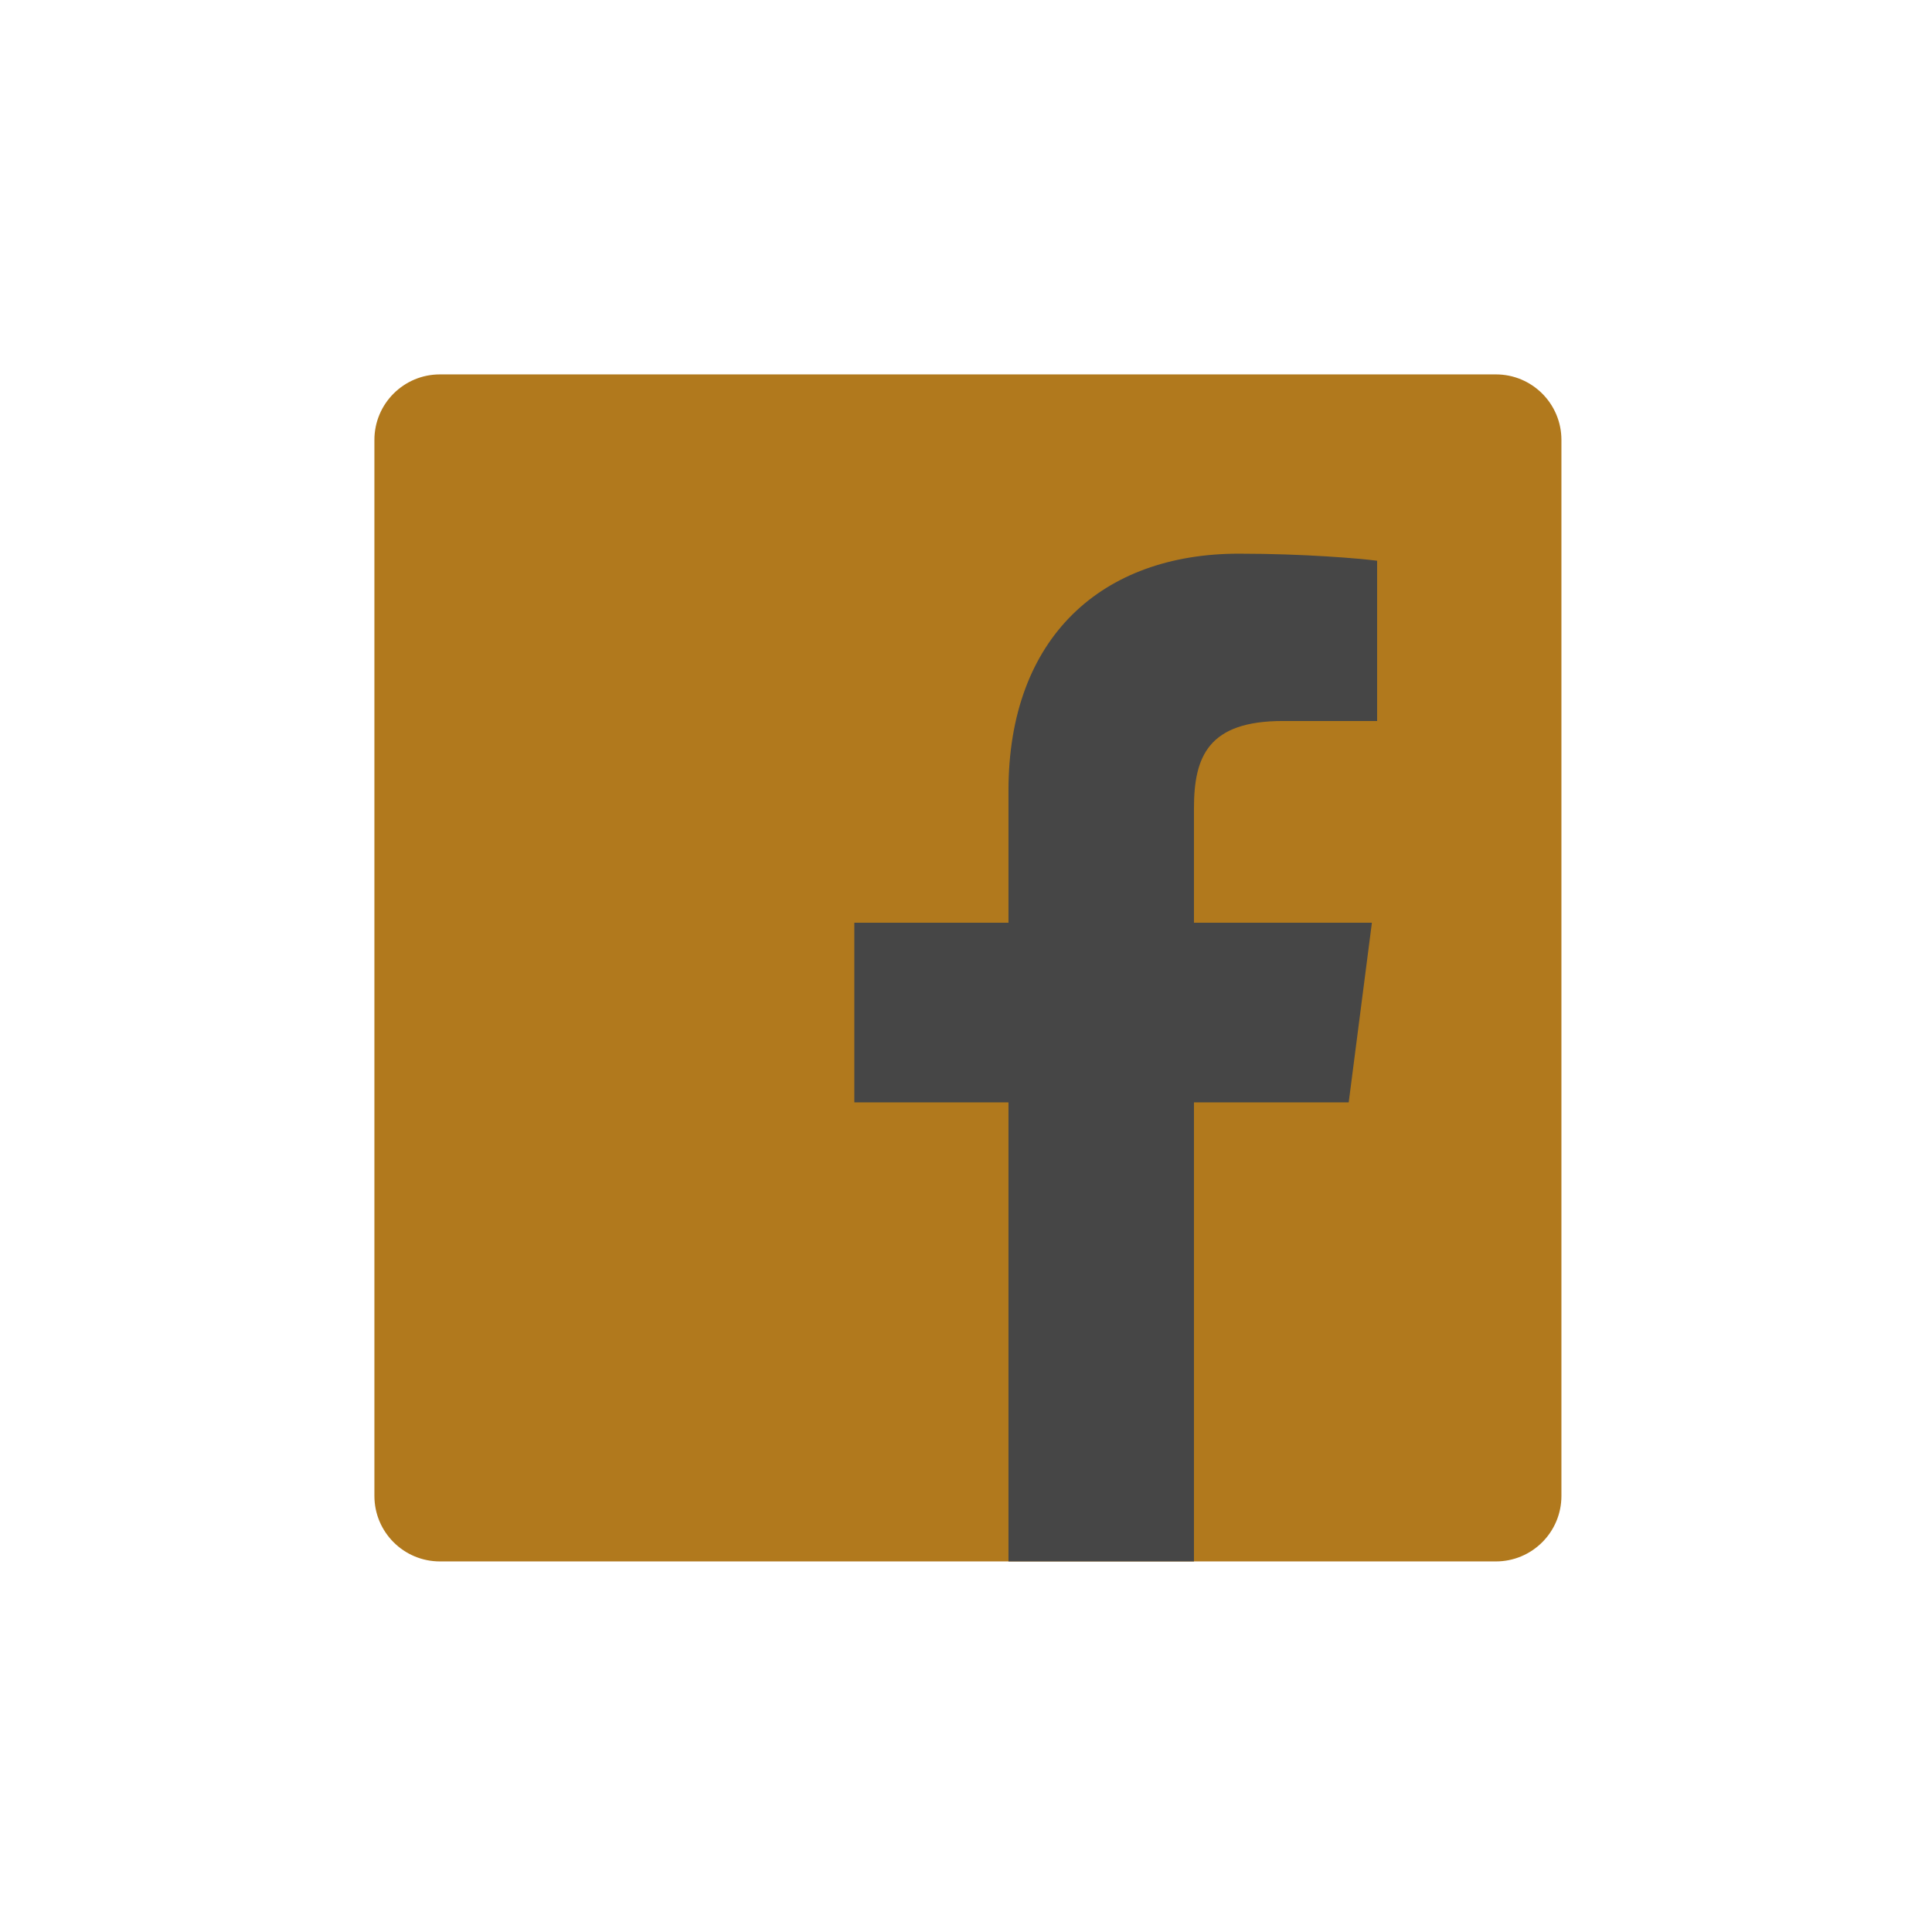 <?xml version="1.0" encoding="UTF-8" standalone="no"?>
<!DOCTYPE svg PUBLIC "-//W3C//DTD SVG 1.1//EN" "http://www.w3.org/Graphics/SVG/1.1/DTD/svg11.dtd">
<svg width="100%" height="100%" viewBox="0 0 100 100" version="1.1" xmlns="http://www.w3.org/2000/svg" xmlns:xlink="http://www.w3.org/1999/xlink" xml:space="preserve" xmlns:serif="http://www.serif.com/" style="fill-rule:evenodd;clip-rule:evenodd;stroke-linejoin:round;stroke-miterlimit:2;">
    <g transform="matrix(0.12,0,0,0.12,19.379,19.379)">
        <path d="M483.738,0L28.238,0C12.641,0.008 -0.004,12.66 -0,28.262L-0,483.762C0.008,499.359 12.66,512.004 28.262,512L483.738,512C499.344,512.004 511.996,499.355 512,483.75L512,28.238C511.992,12.641 499.34,-0.004 483.738,-0Z" style="fill:rgb(177,121,29);fill-rule:nonzero;"/>
    </g>
    <g transform="matrix(0.12,0,0,0.12,19.379,19.379)">
        <path d="M353.5,512L353.5,314L420.25,314L430.25,236.5L353.5,236.5L353.5,187.141C353.5,164.754 359.715,149.5 391.816,149.5L432.5,149.5L432.5,80.371C425.422,79.43 401.137,77.324 372.879,77.324C313.879,77.324 273.5,113.324 273.5,179.465L273.5,236.5L207,236.5L207,314L273.5,314L273.5,512L353.5,512Z" style="fill:rgb(70,70,70);fill-rule:nonzero;"/>
    </g>
</svg>
